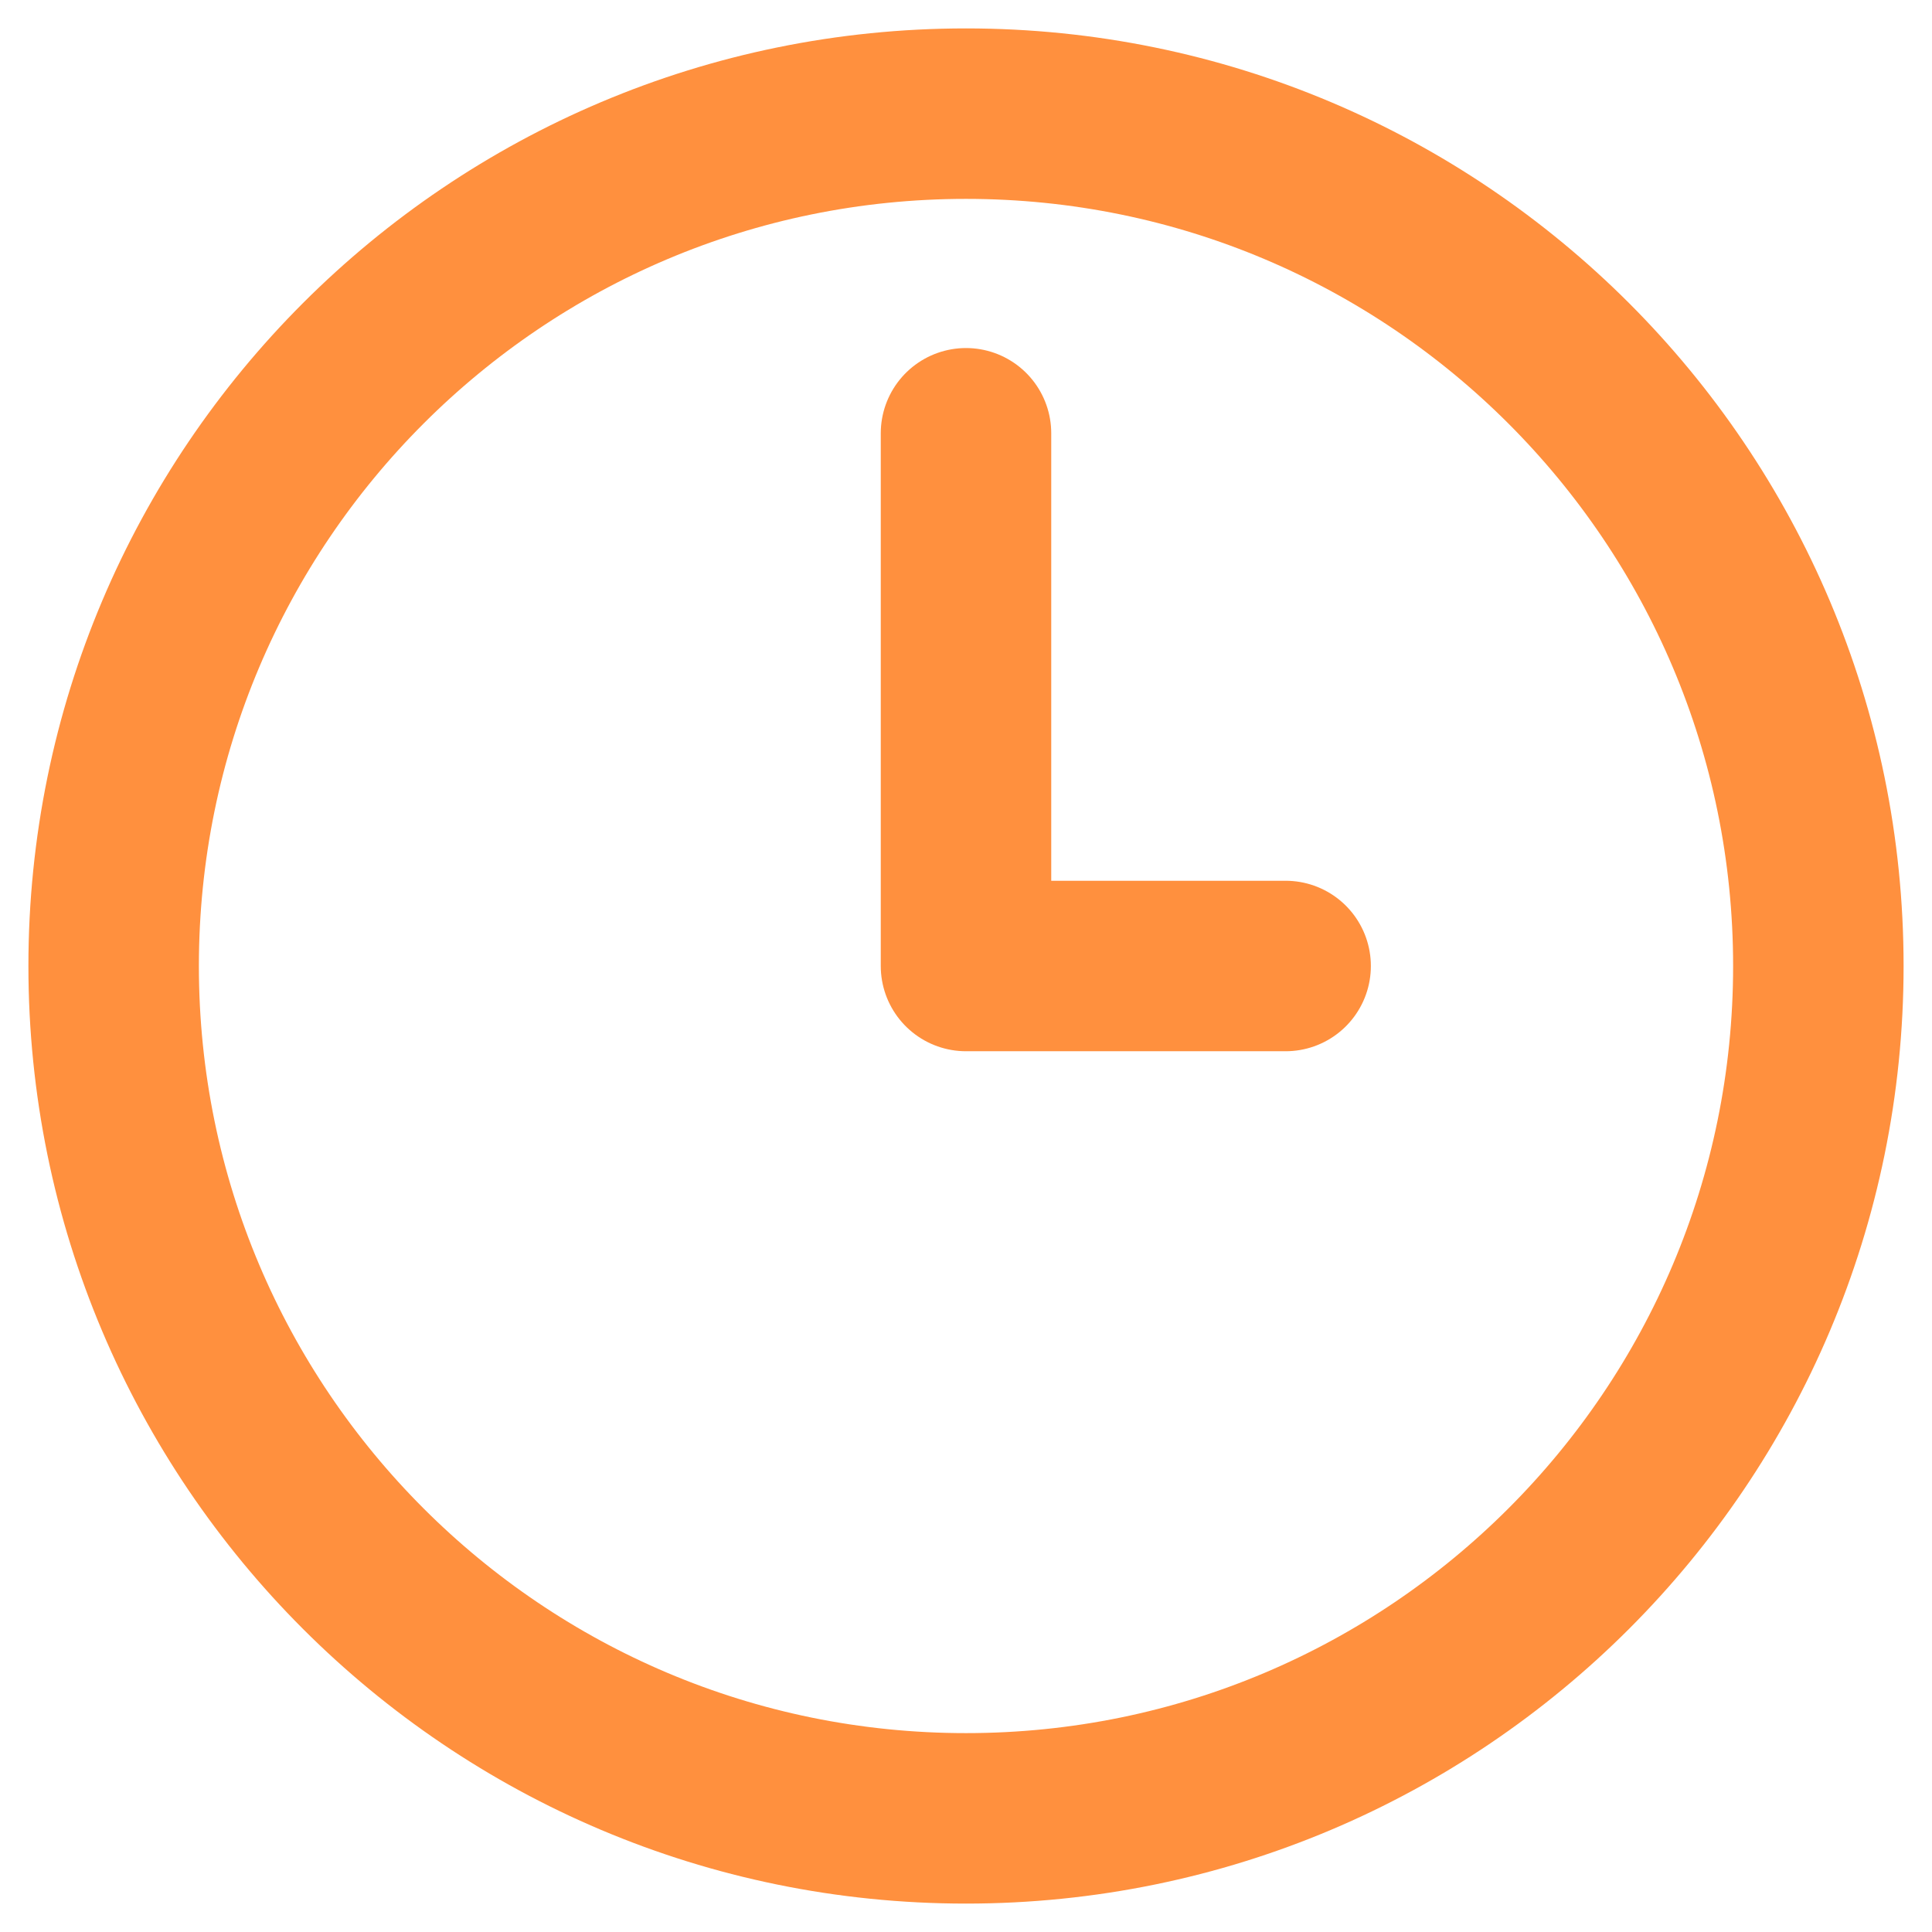 <svg width="34" height="34" viewBox="0 0 34 34" fill="none" xmlns="http://www.w3.org/2000/svg">
<path d="M17 32C25.284 32 32 25.284 32 17C32 8.716 25.284 2 17 2C8.716 2 2 8.716 2 17C2 25.284 8.716 32 17 32Z" stroke="#FF903E" stroke-width="3" stroke-linecap="round" stroke-linejoin="round"/>
<path d="M22.625 17H17V7.625" stroke="#FF903E" stroke-width="3" stroke-linecap="round" stroke-linejoin="round"/>
</svg>
